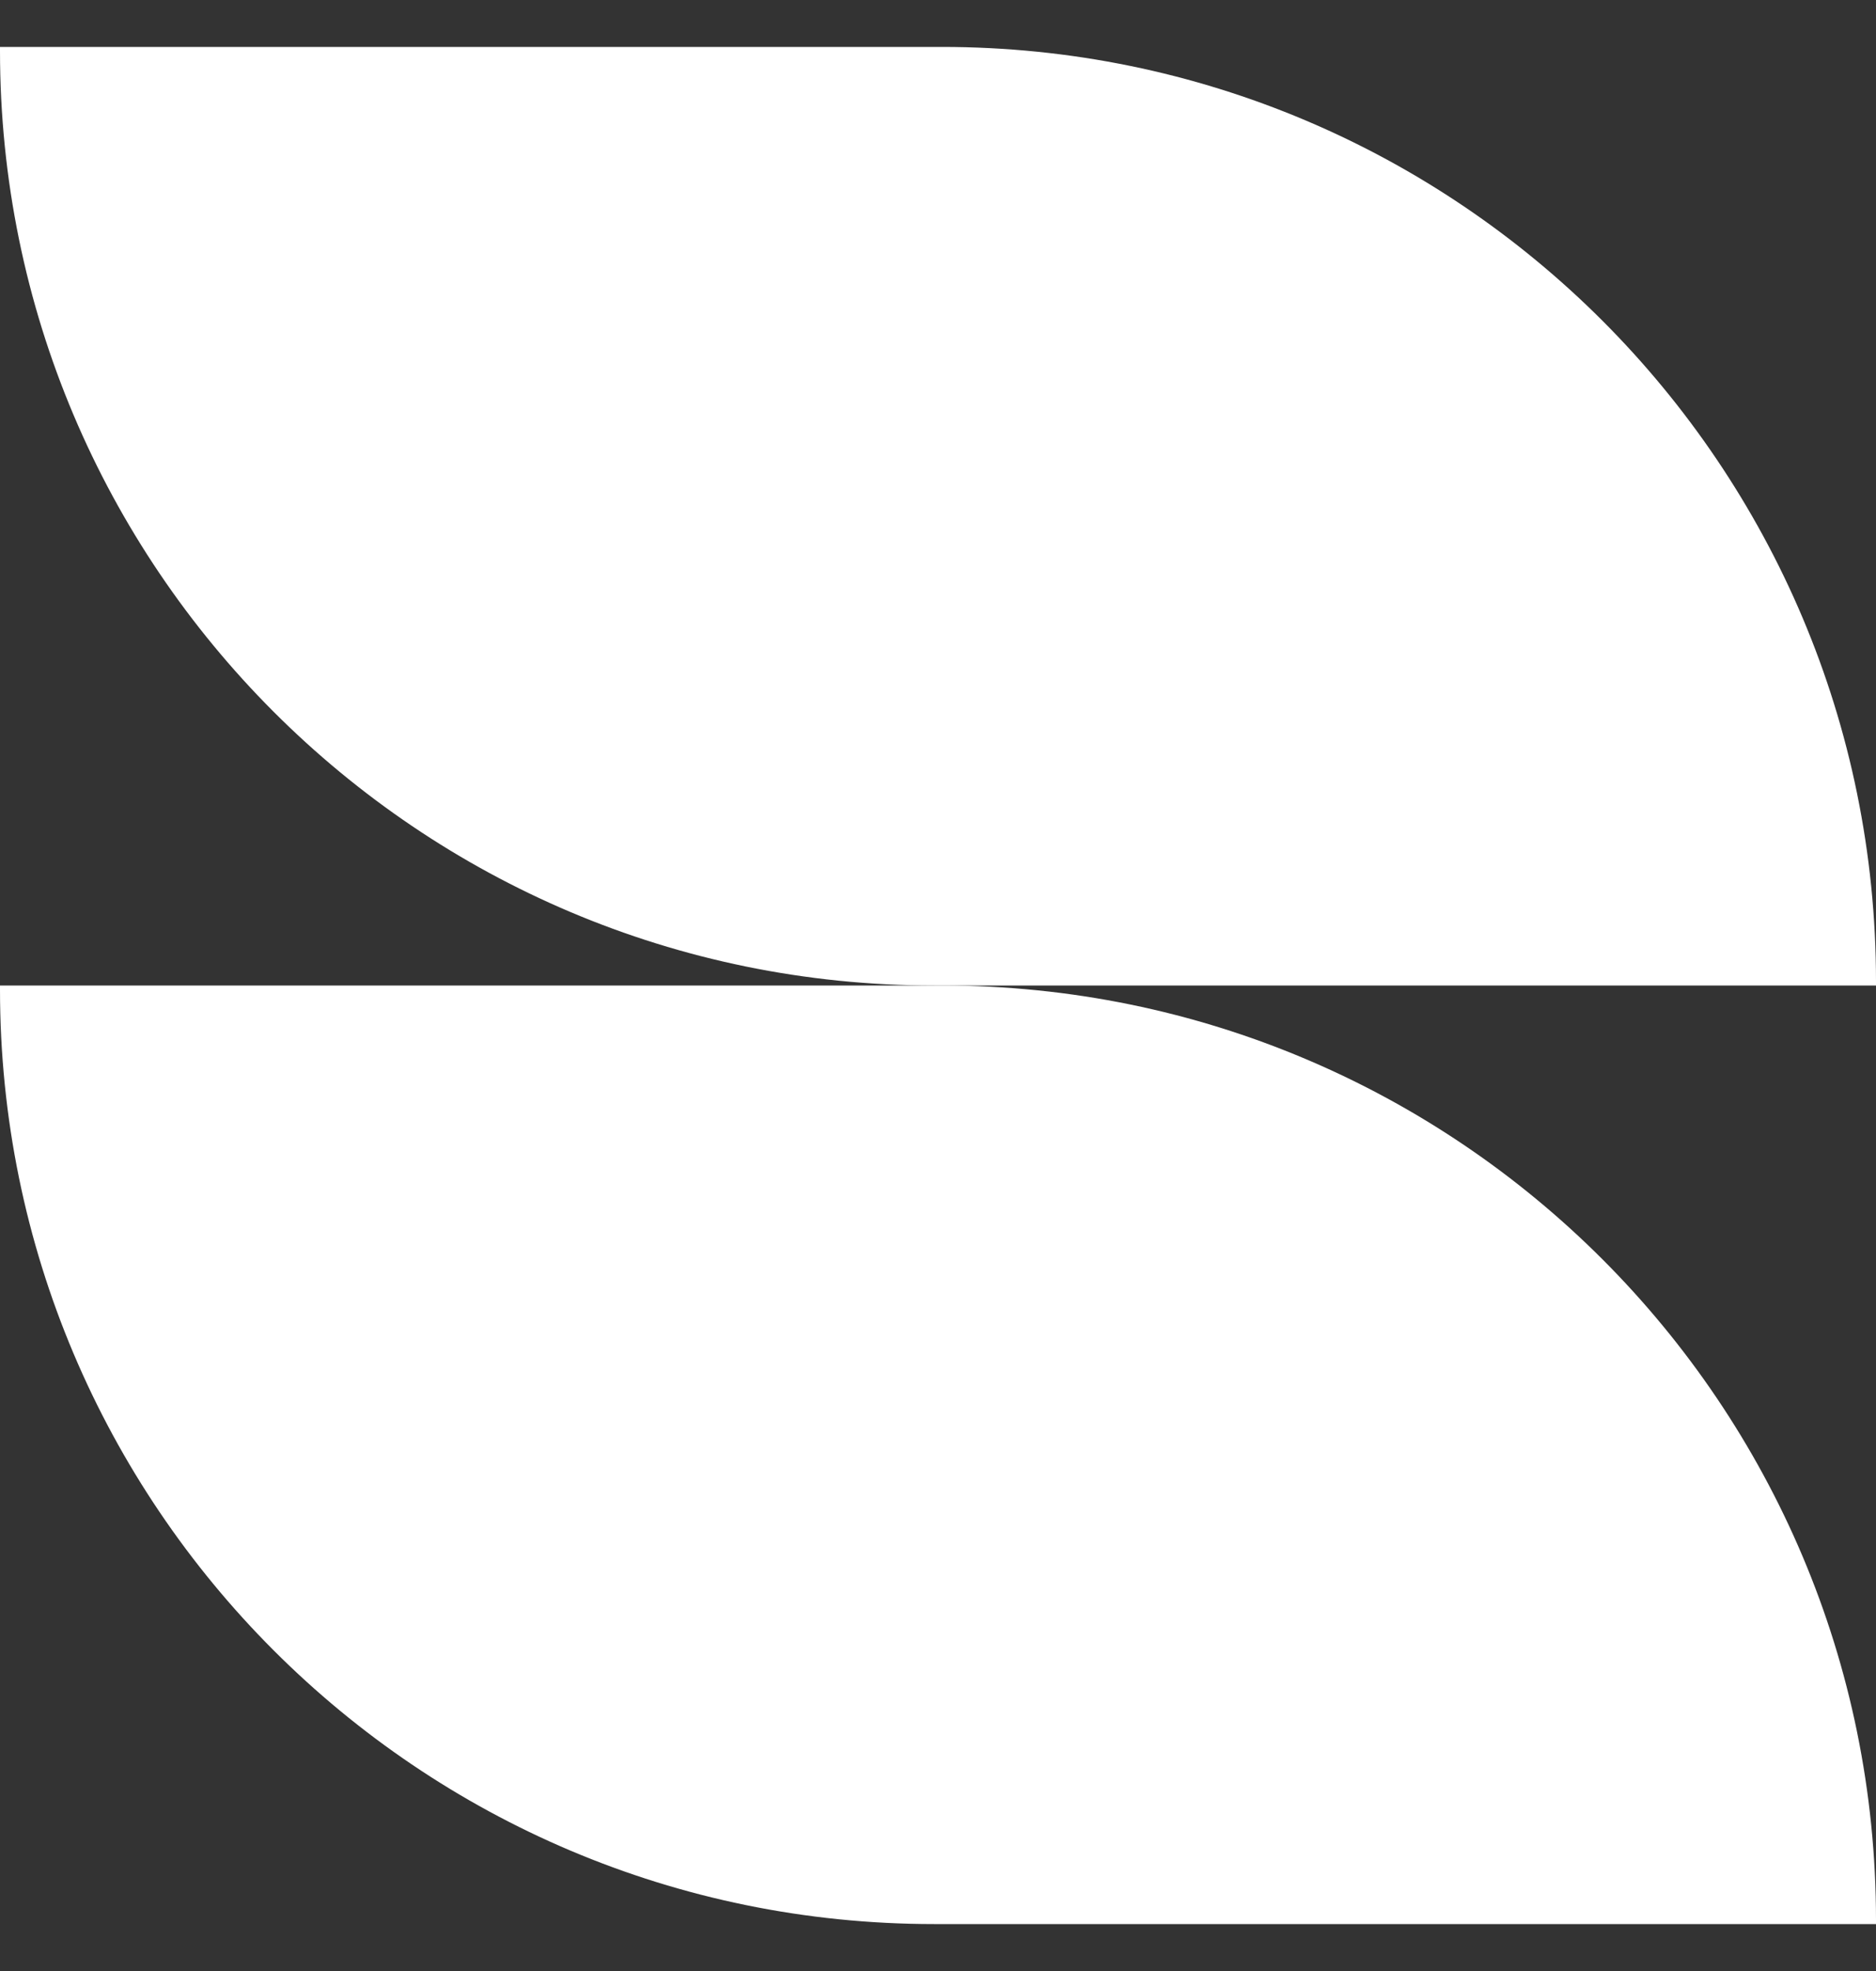 <svg xmlns="http://www.w3.org/2000/svg" fill="none" viewBox="0 0 20 21" height="21" width="20">
<rect x="0" y="0" width="20" height="21" fill="#333333" stroke="none"/>
<g clip-path="url(#clip0_610_6880)" id="Background">
<path fill="white" d="M9.958 20.5H20V20.459C20 14.959 15.542 10.5 10.042 10.5H0V10.541C0 16.041 4.458 20.5 9.958 20.5Z" id="Vector"></path>
<path fill="white" d="M9.958 10.5H20V10.459C20 4.959 15.542 0.5 10.042 0.5H0V0.541C0 6.041 4.458 10.5 9.958 10.5Z" id="Vector_2"></path>
</g>
<defs>
<clipPath id="clip0_610_6880">
<rect transform="translate(0 0.5)" fill="white" height="20" width="20"></rect>
</clipPath>
</defs>
</svg>
